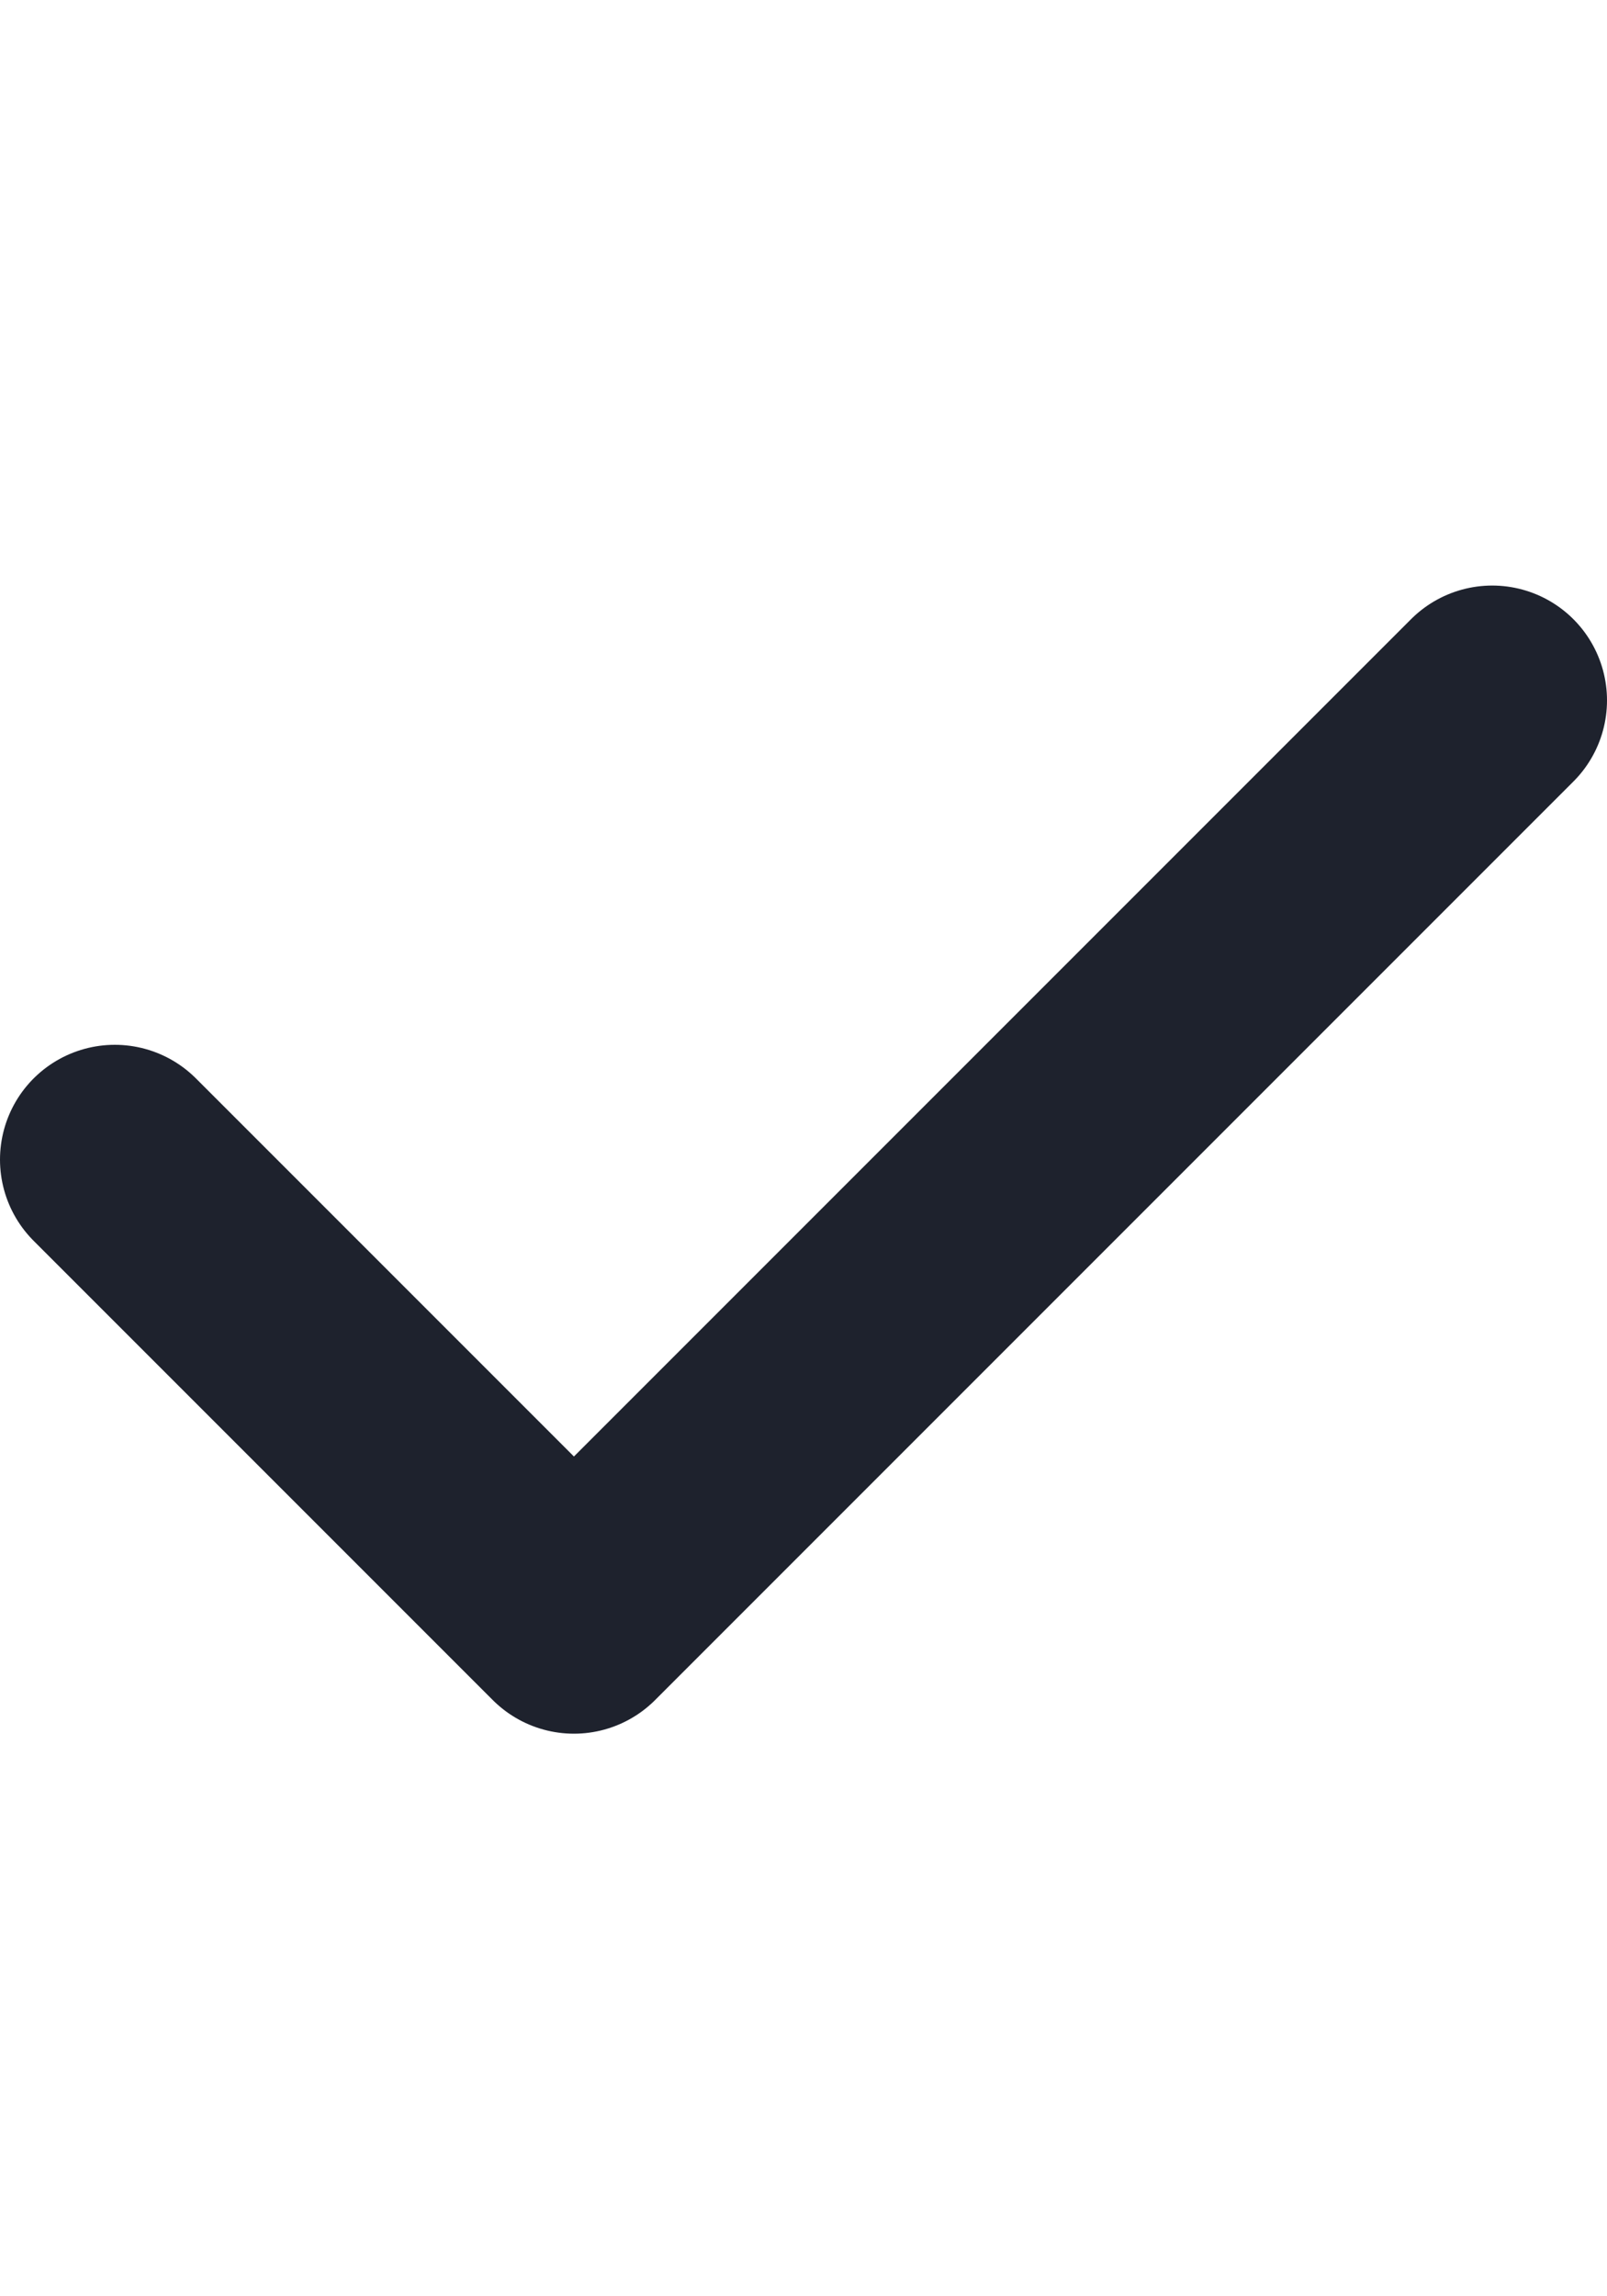 <svg width="14" height="20" viewBox="0 0 14 20" fill="none" xmlns="http://www.w3.org/2000/svg">
<path d="M1 10.1L5 14.1L13 6.1" stroke="#1E222D" stroke-width="2" stroke-linecap="round" stroke-linejoin="round"/>
</svg>
